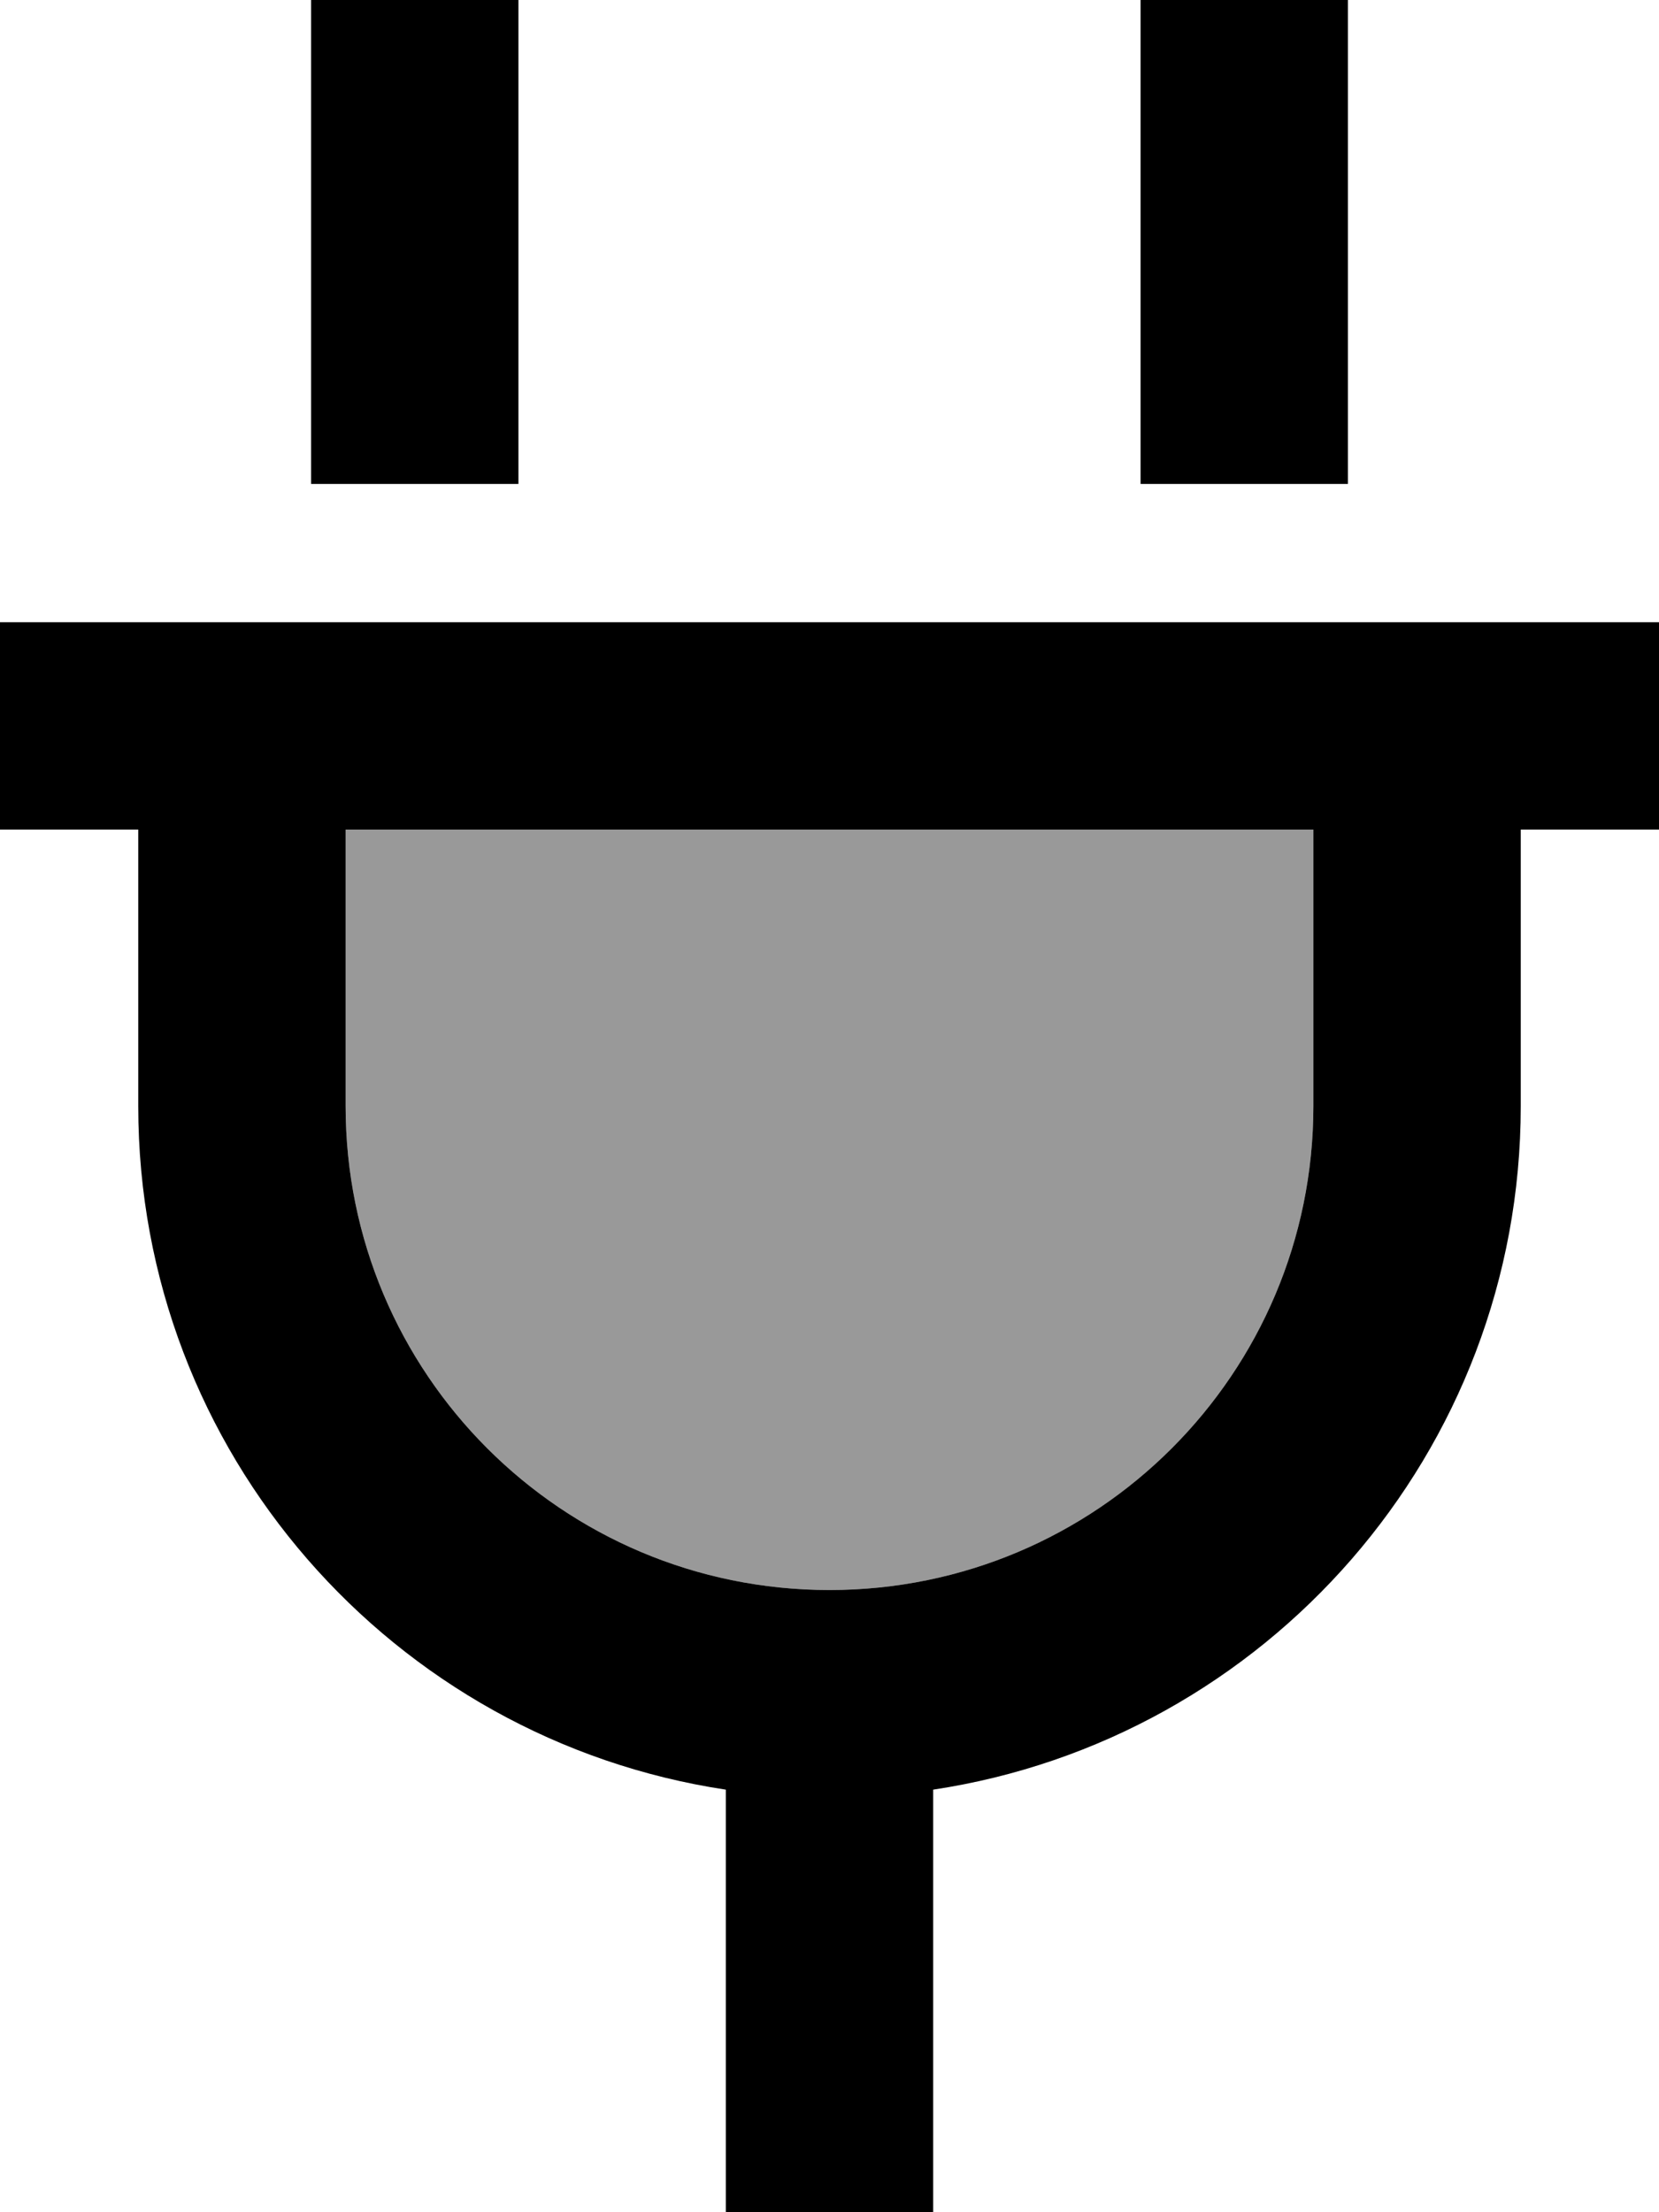 <svg xmlns="http://www.w3.org/2000/svg" viewBox="0 0 384 512"><!--! Font Awesome Pro 6.7.1 by @fontawesome - https://fontawesome.com License - https://fontawesome.com/license (Commercial License) Copyright 2024 Fonticons, Inc. --><defs><style>.fa-secondary{opacity:.4}</style></defs><path class="fa-secondary" d="M80 192l0 64c0 61.9 50.1 112 112 112s112-50.1 112-112l0-64L80 192z"/><path class="fa-primary" d="M120 24l0-24L72 0l0 24 0 88 48 0 0-88zm192 0l0-24L264 0l0 24 0 88 48 0 0-88zM24 144L0 144l0 48 24 0 8 0 0 64c0 80.2 59 146.6 136 158.2l0 97.8 48 0 0-97.8c77-11.6 136-78 136-158.2l0-64 8 0 24 0 0-48-24 0-8 0-48 0L80 144l-48 0-8 0zM192 368c-61.9 0-112-50.1-112-112l0-64 224 0 0 64c0 61.9-50.1 112-112 112z"/></svg>